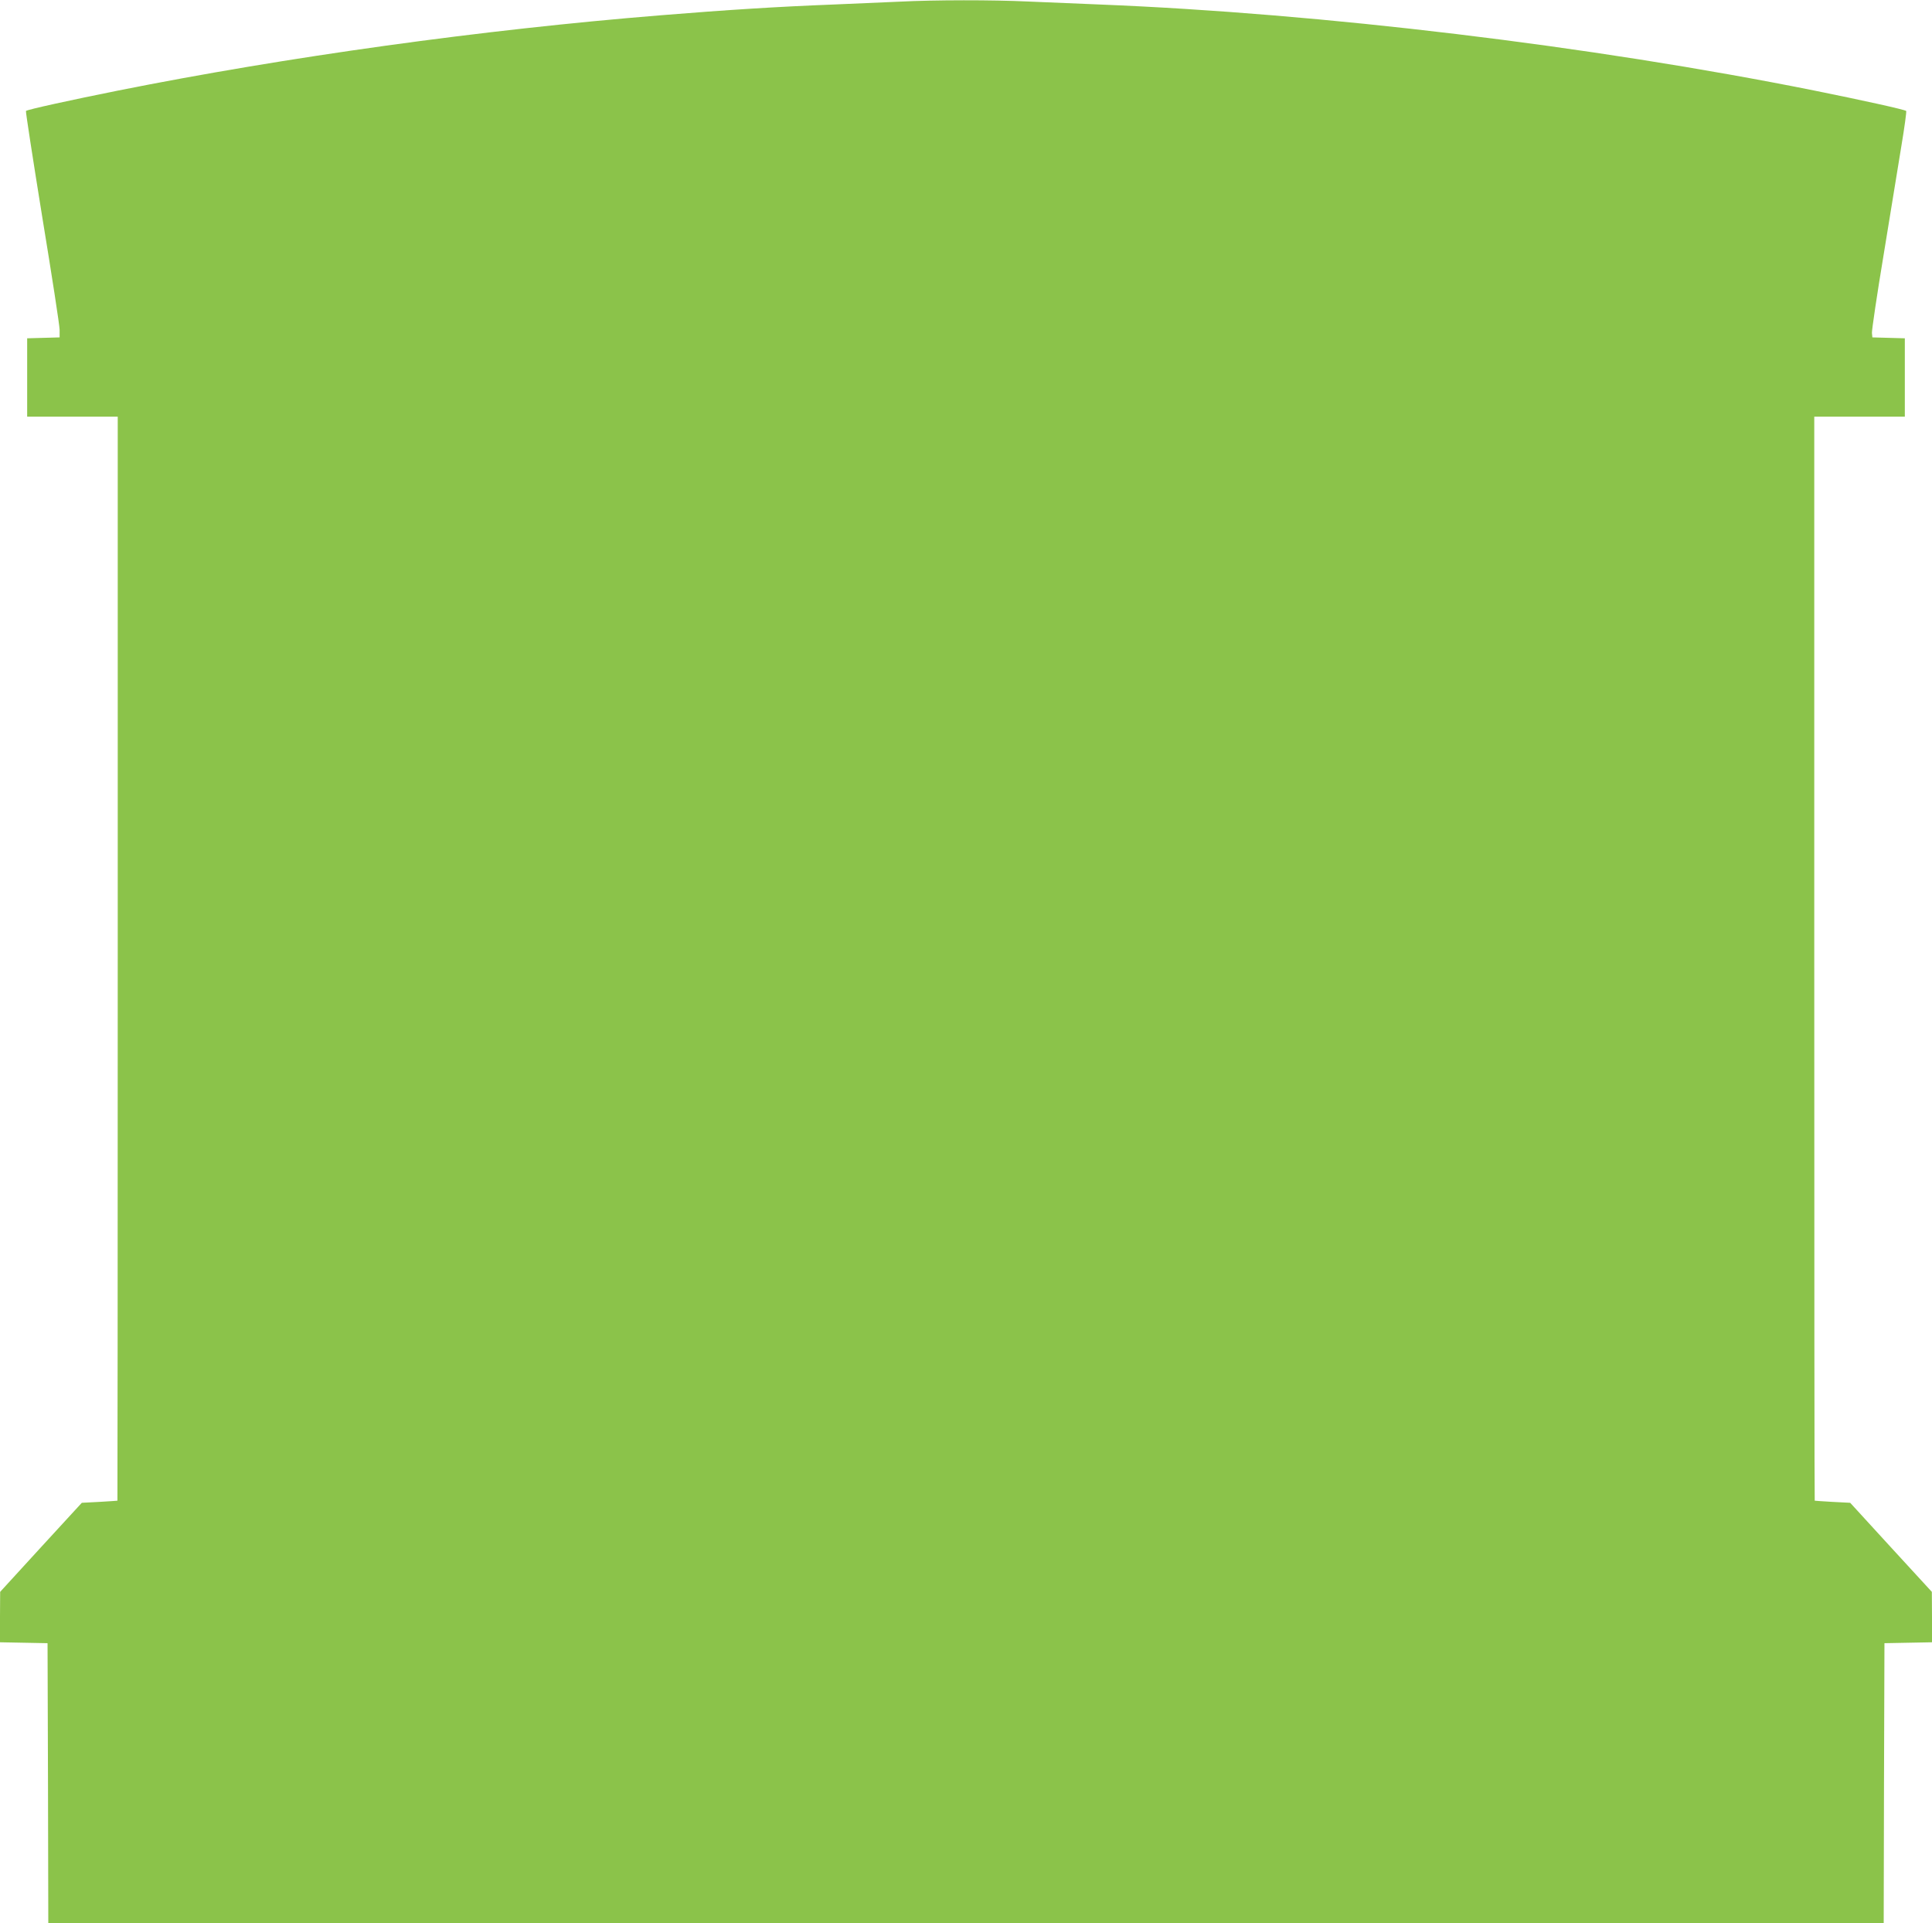 <?xml version="1.0" standalone="no"?>
<!DOCTYPE svg PUBLIC "-//W3C//DTD SVG 20010904//EN"
 "http://www.w3.org/TR/2001/REC-SVG-20010904/DTD/svg10.dtd">
<svg version="1.0" xmlns="http://www.w3.org/2000/svg"
 width="1280pt" height="1274pt" viewBox="0 0 1280 1274"
 preserveAspectRatio="xMidYMid meet">
<g transform="translate(0,1274) scale(0.1,-0.1)"
fill="#8bc34a" stroke="none">
<path d="M5960 12729 c-85 -4 -283 -12 -440 -19 -361 -14 -699 -35 -1140 -71
-1188 -96 -2481 -276 -3598 -499 -314 -63 -602 -126 -610 -135 -3 -3 46 -319
108 -703 63 -383 115 -719 115 -747 l0 -50 -107 -3 -108 -3 0 -259 0 -260 300
0 300 0 0 -3590 c0 -1974 -1 -3591 -2 -3591 -2 -1 -56 -4 -120 -8 l-116 -6
-271 -295 -270 -295 -1 -167 0 -167 158 -3 157 -3 3 -927 2 -928 6080 0 6080
0 2 928 3 927 158 3 157 3 0 167 -1 167 -271 295 -270 295 -117 6 c-64 4 -117
7 -118 8 -2 0 -3 1617 -3 3591 l0 3590 300 0 300 0 0 260 0 259 -107 3 -108 3
-3 30 c-1 17 33 251 78 520 44 270 97 592 117 717 21 125 35 230 32 233 -9 9
-291 71 -613 136 -1477 296 -3259 510 -4726 569 -151 6 -367 15 -480 20 -231
11 -618 11 -850 -1z"/>
</g>
</svg>
